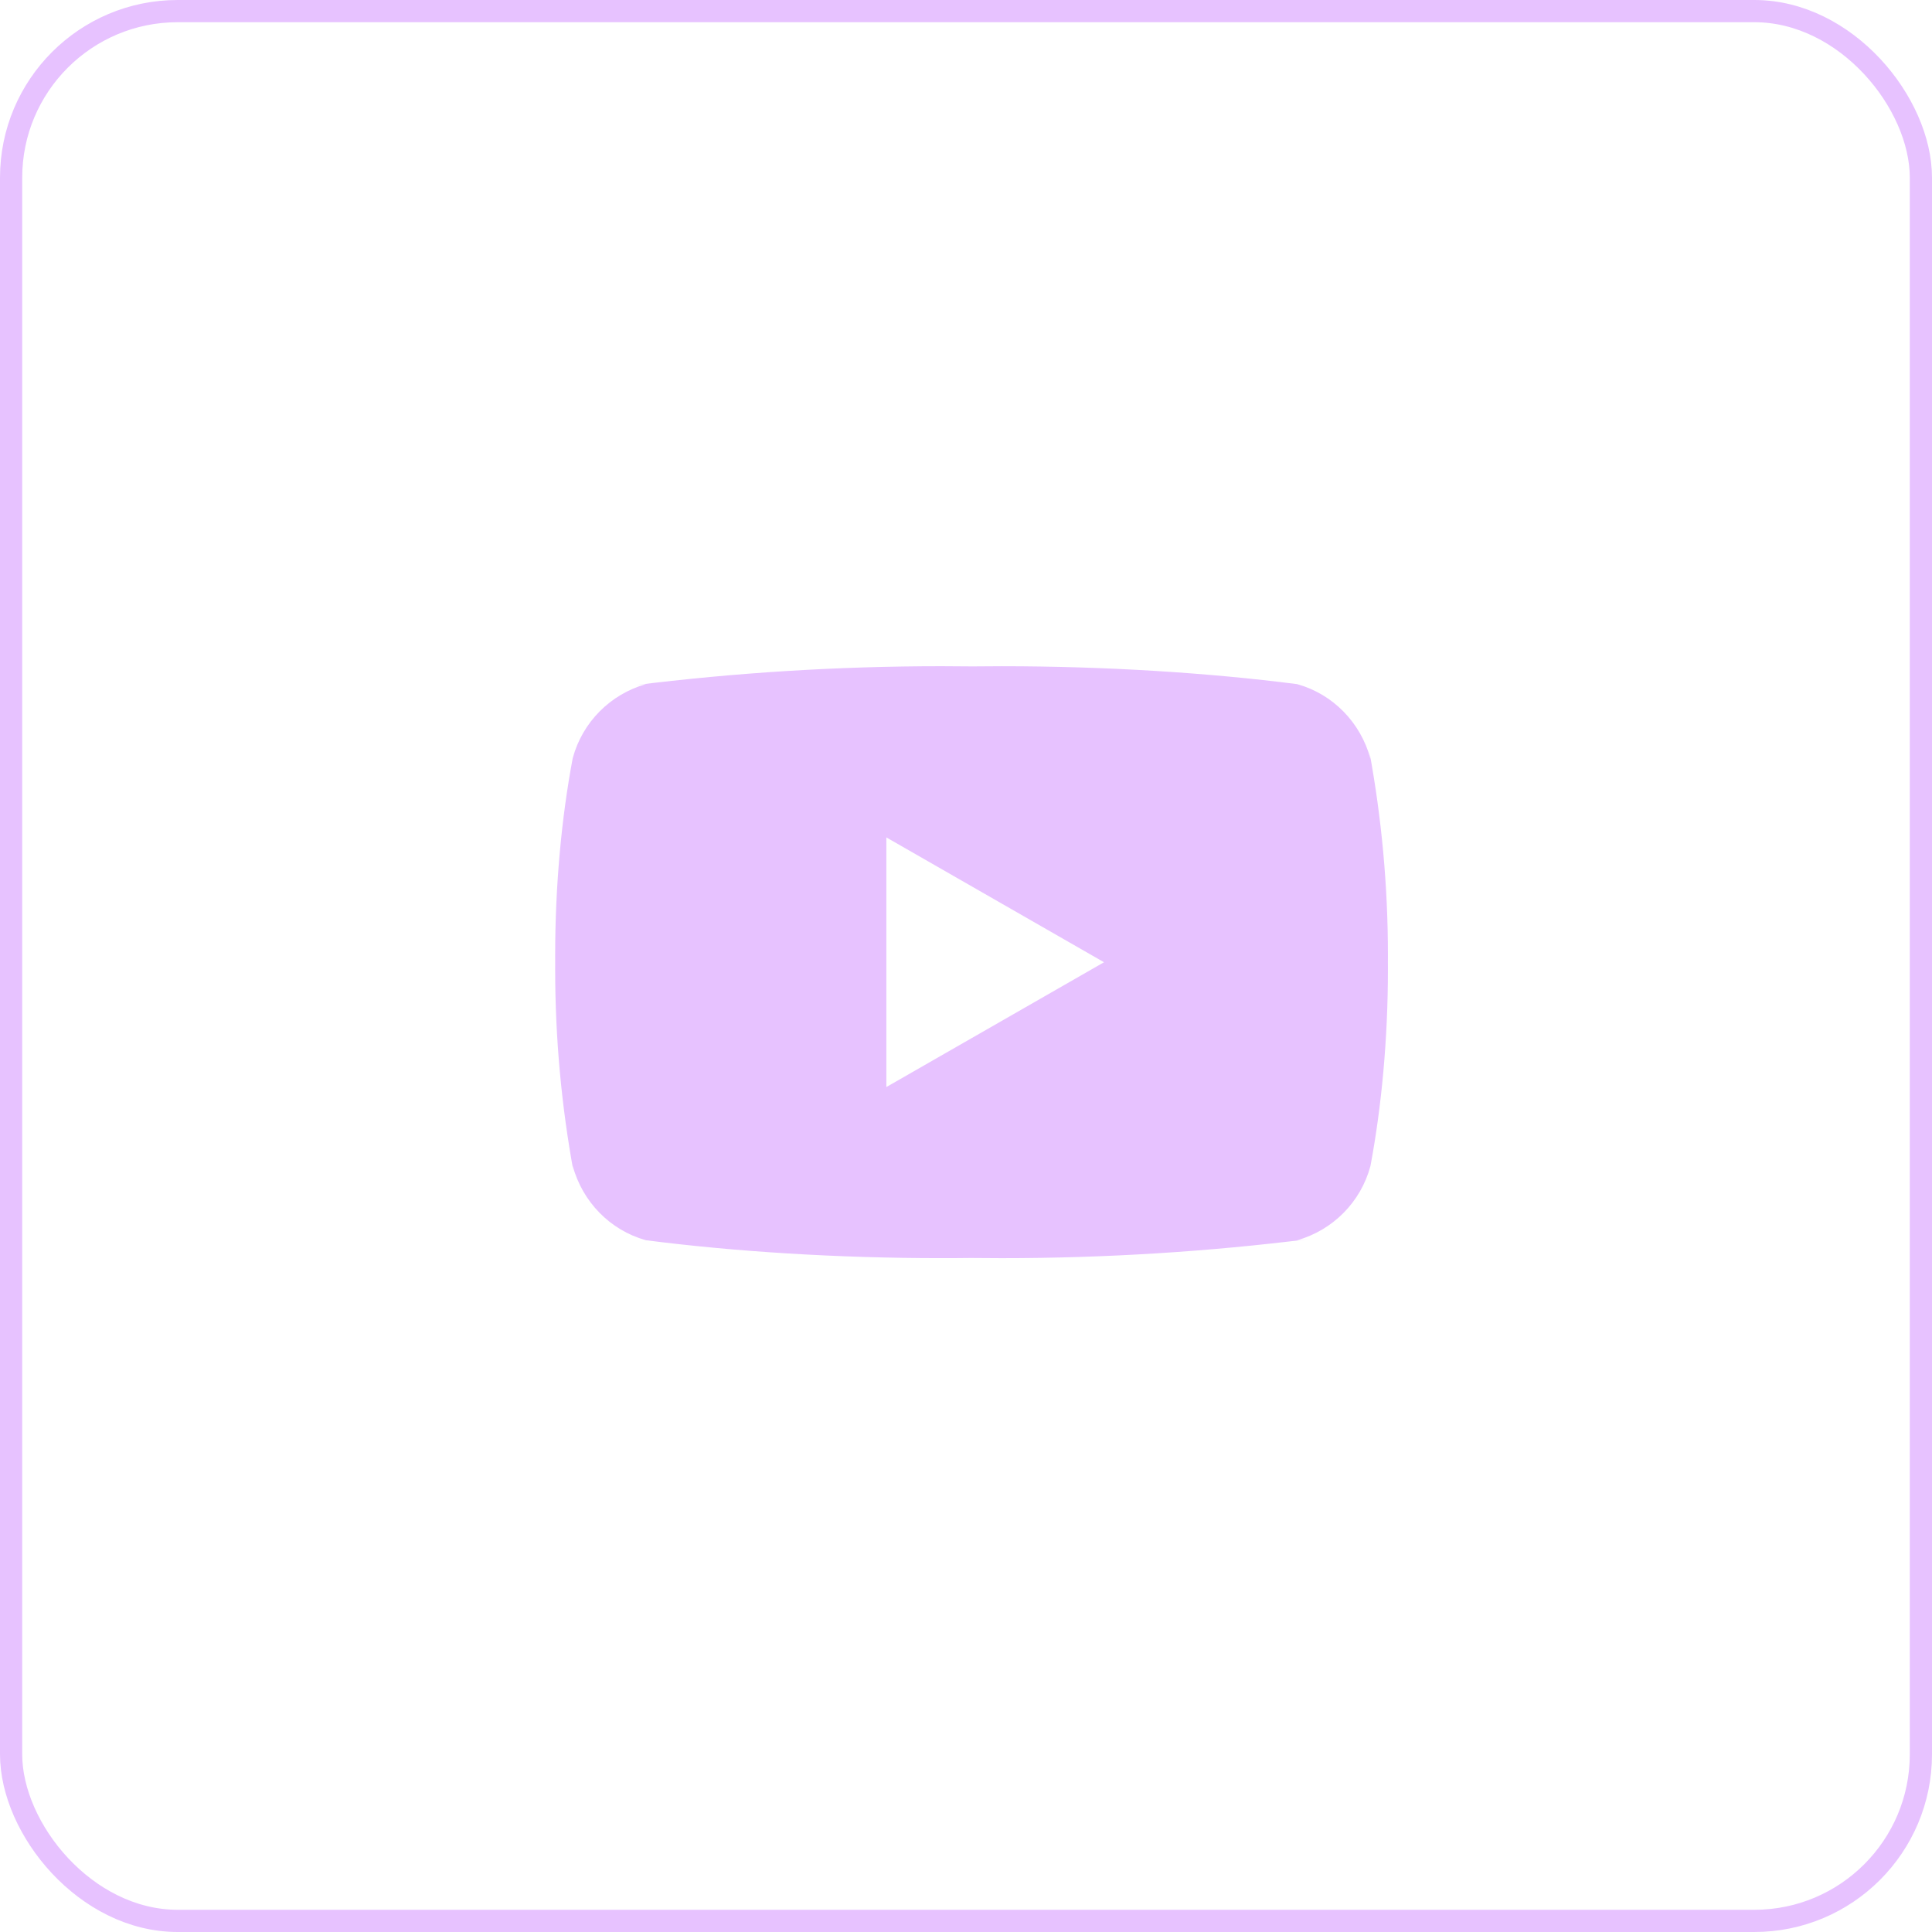 <?xml version="1.0" encoding="UTF-8"?> <svg xmlns="http://www.w3.org/2000/svg" width="174" height="174" viewBox="0 0 174 174" fill="none"><rect x="1" y="1" width="172" height="172" rx="15" stroke="#E7C2FF" stroke-width="2"></rect><path d="M79.827 97.902V75.419L99.429 86.662L79.827 97.902ZM123.427 68.341C122.542 65.061 120.041 62.524 116.863 61.626L116.796 61.611C108.811 60.587 99.577 60.002 90.204 60.002C89.252 60.002 88.301 60.008 87.354 60.02L87.499 60.018C86.694 60.008 85.746 60 84.793 60C75.421 60 66.181 60.585 57.112 61.717L58.197 61.606C54.954 62.521 52.453 65.055 51.585 68.27L51.57 68.336C50.57 73.654 50 79.773 50 86.026C50 86.248 50 86.47 50.002 86.689V86.654C50.002 86.841 50 87.063 50 87.284C50 93.538 50.573 99.655 51.665 105.588L51.57 104.972C52.456 108.253 54.956 110.789 58.134 111.687L58.202 111.702C66.186 112.726 75.421 113.311 84.793 113.311C85.743 113.311 86.694 113.306 87.644 113.293L87.499 113.296C88.304 113.306 89.254 113.313 90.204 113.313C99.579 113.313 108.816 112.728 117.886 111.596L116.801 111.707C120.046 110.794 122.547 108.258 123.417 105.043L123.432 104.977C124.43 99.66 125 93.54 125 87.29C125 87.068 125 86.846 124.997 86.626V86.659C124.997 86.473 125 86.251 125 86.029C125 79.776 124.427 73.659 123.335 67.726L123.427 68.341Z" fill="#E7C2FF"></path></svg> 